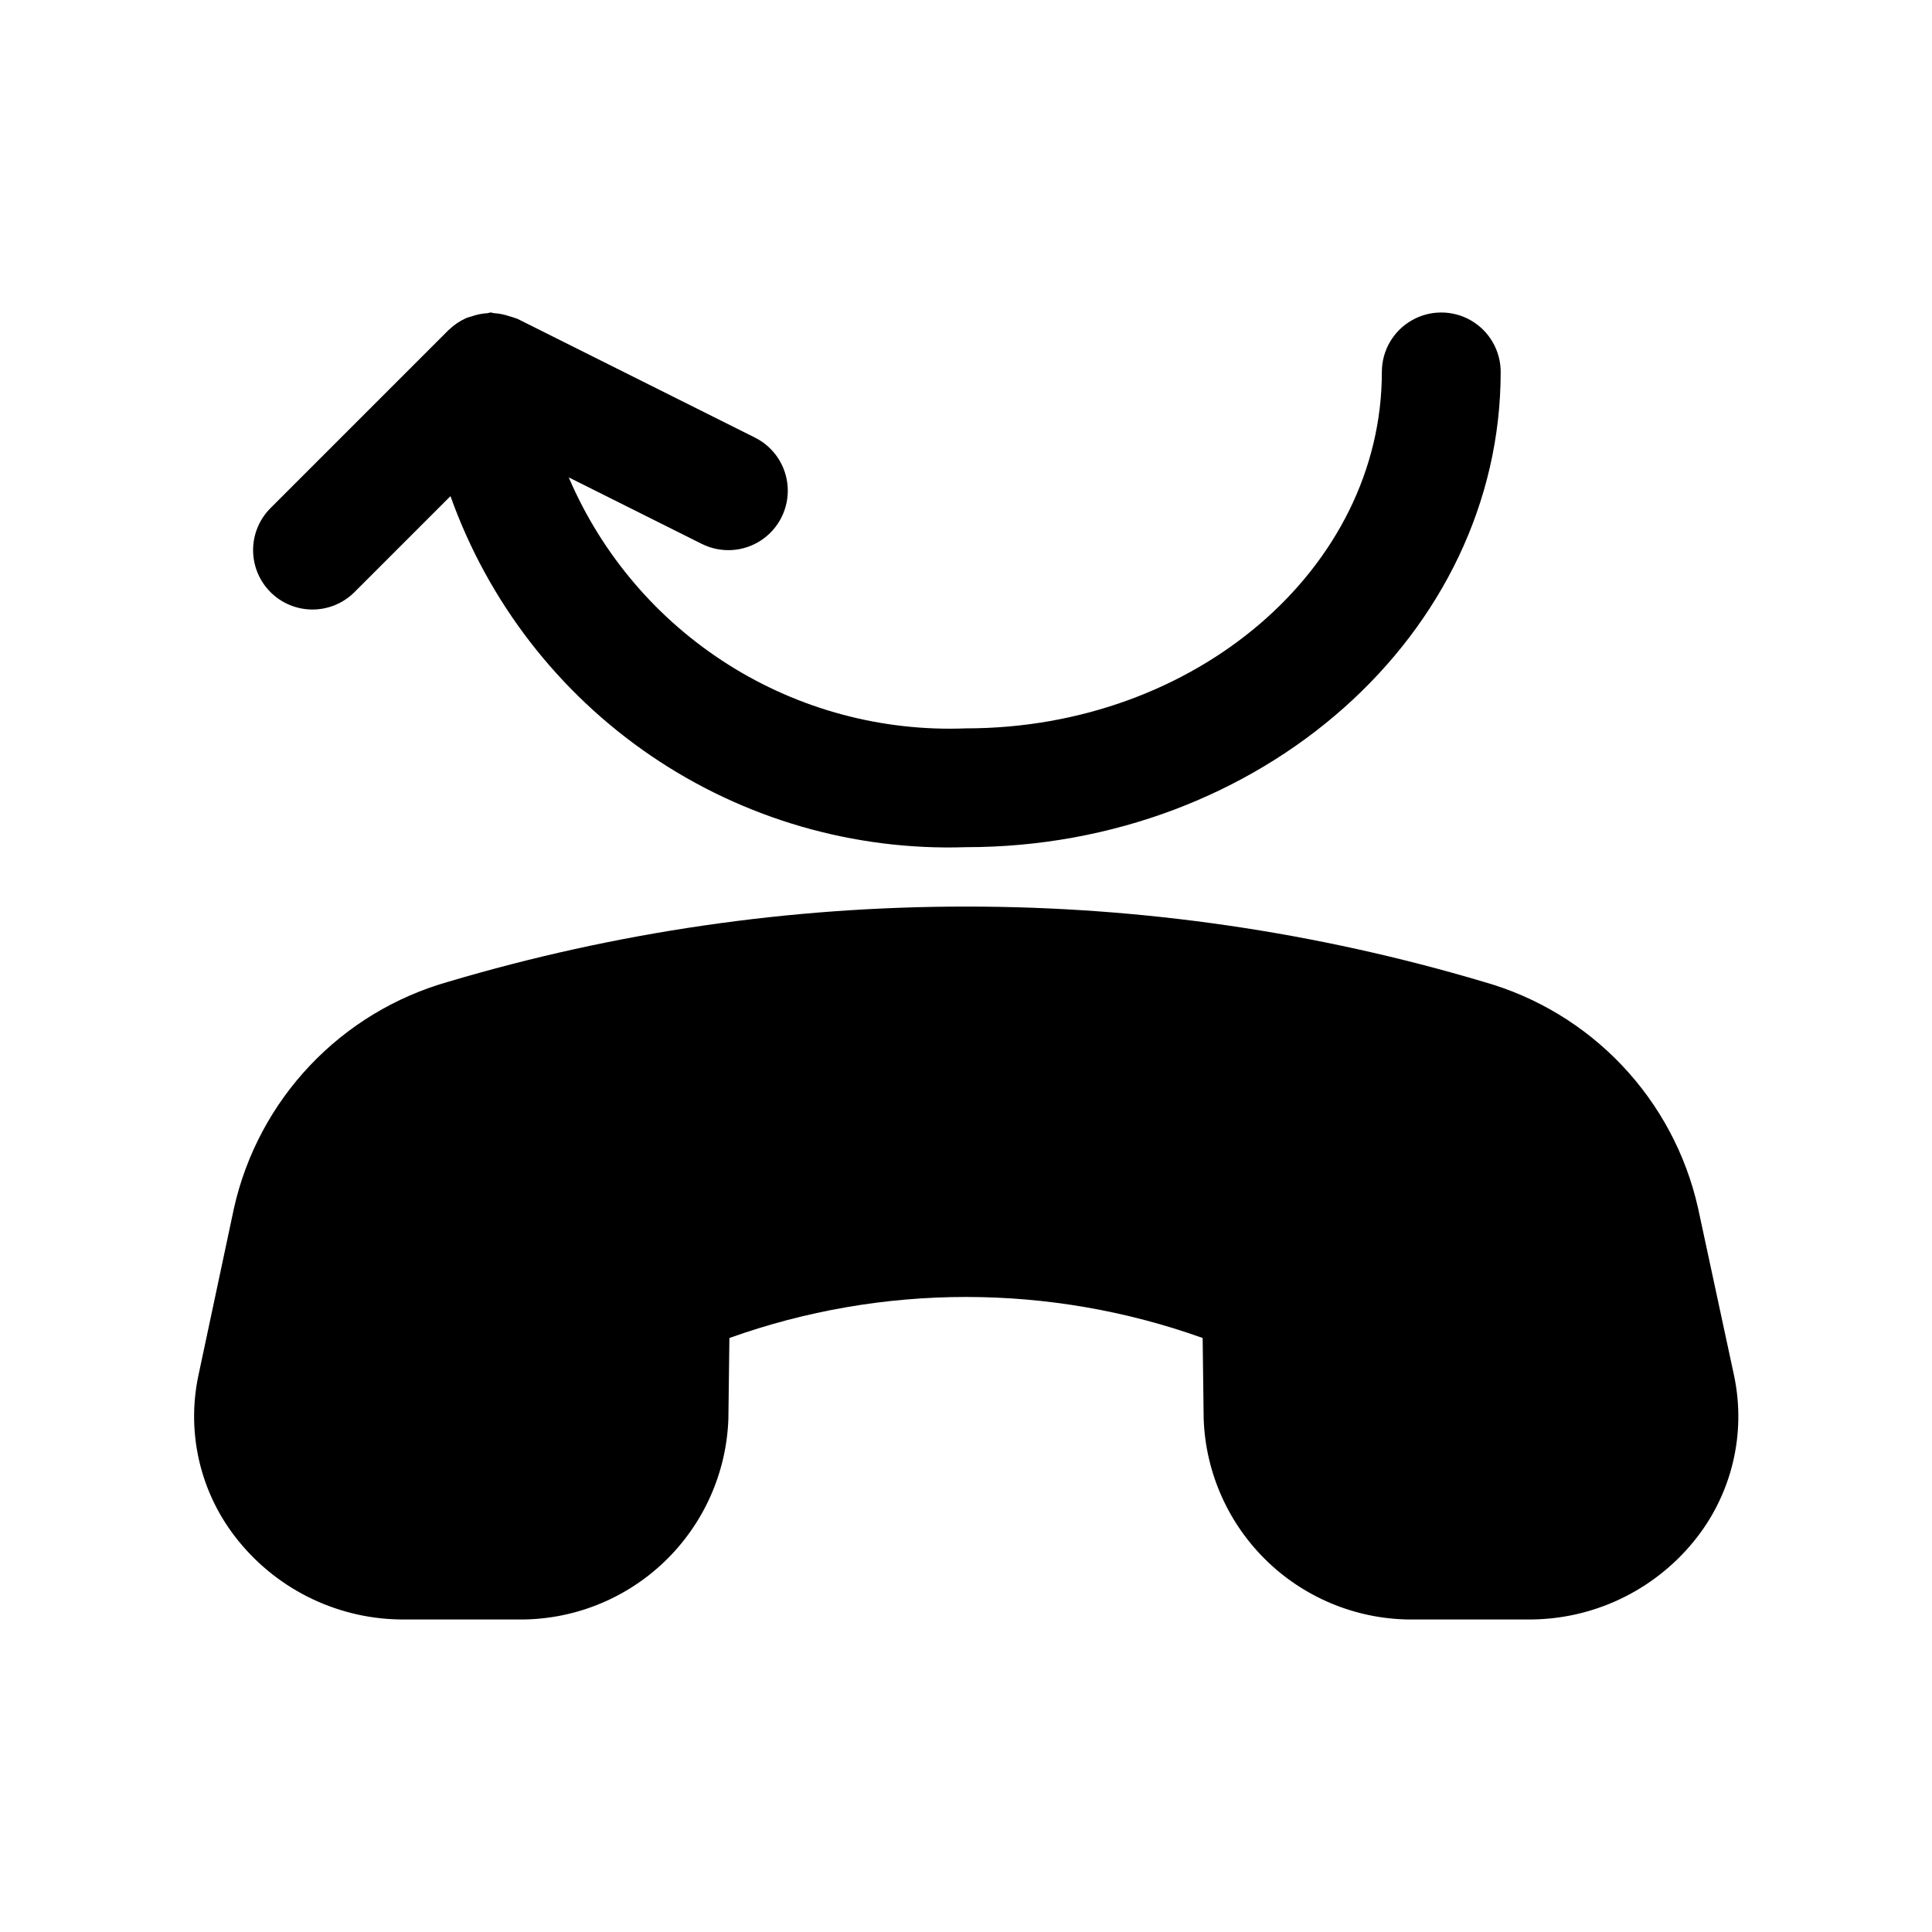 <?xml version="1.0" encoding="UTF-8"?>
<!-- Uploaded to: ICON Repo, www.iconrepo.com, Generator: ICON Repo Mixer Tools -->
<svg fill="#000000" width="800px" height="800px" version="1.1" viewBox="144 144 512 512" xmlns="http://www.w3.org/2000/svg">
 <g>
  <path d="m593.98 464.06c-3.191-14.148-10.141-27.176-20.117-37.703-9.977-10.531-22.605-18.172-36.562-22.125-44.559-13.27-90.809-20-137.3-19.98h-0.145c-46.438-0.004-92.633 6.715-137.14 19.949-13.949 3.961-26.574 11.609-36.547 22.137-9.977 10.527-16.93 23.547-20.133 37.691l-9.445 44.43c-3.312 15.508 0.605 31.68 10.641 43.957 10.734 13.215 26.887 20.852 43.91 20.766h30.09c14.41 0.188 28.324-5.277 38.754-15.223 10.43-9.949 16.551-23.586 17.043-37.992l0.27-21.379-0.004-0.004c40.551-14.5 84.871-14.5 125.42 0l0.27 21.43c0.504 14.395 6.625 28.02 17.051 37.957 10.426 9.938 24.328 15.395 38.73 15.211h30.133c17.027 0.117 33.195-7.492 43.957-20.688 10.07-12.309 13.992-28.535 10.66-44.086z"/>
  <path d="m215.68 300.92c2.953 2.949 6.957 4.609 11.129 4.609 4.176 0 8.18-1.66 11.133-4.609l25.441-25.441c9.969 27.984 28.574 52.078 53.129 68.801s53.789 25.207 83.484 24.23c78.137 0 141.7-56.504 141.7-125.95 0-5.625-3-10.824-7.871-13.637-4.871-2.812-10.875-2.812-15.746 0s-7.871 8.012-7.871 13.637c0 52.098-49.453 94.465-110.21 94.465-22.223 0.875-44.184-5.012-62.984-16.891-18.801-11.879-33.551-29.184-42.297-49.629l35.266 17.633c5.035 2.516 11.027 2.152 15.723-0.949 4.695-3.106 7.375-8.477 7.039-14.094-0.34-5.617-3.652-10.625-8.688-13.137l-62.977-31.488c-0.156-0.078-0.348-0.078-0.52-0.156v-0.004c-0.512-0.199-1.039-0.367-1.574-0.504-1.309-0.449-2.676-0.727-4.059-0.816-0.316-0.016-0.57-0.176-0.883-0.176-0.316 0-0.598 0.172-0.93 0.188v0.004c-1.402 0.082-2.785 0.363-4.109 0.832-0.504 0.125-0.996 0.285-1.48 0.473-1.66 0.738-3.18 1.762-4.484 3.023l-0.141 0.109-47.234 47.234c-2.945 2.953-4.598 6.953-4.594 11.125 0.004 4.172 1.66 8.172 4.609 11.121z"/>
 </g>
</svg>